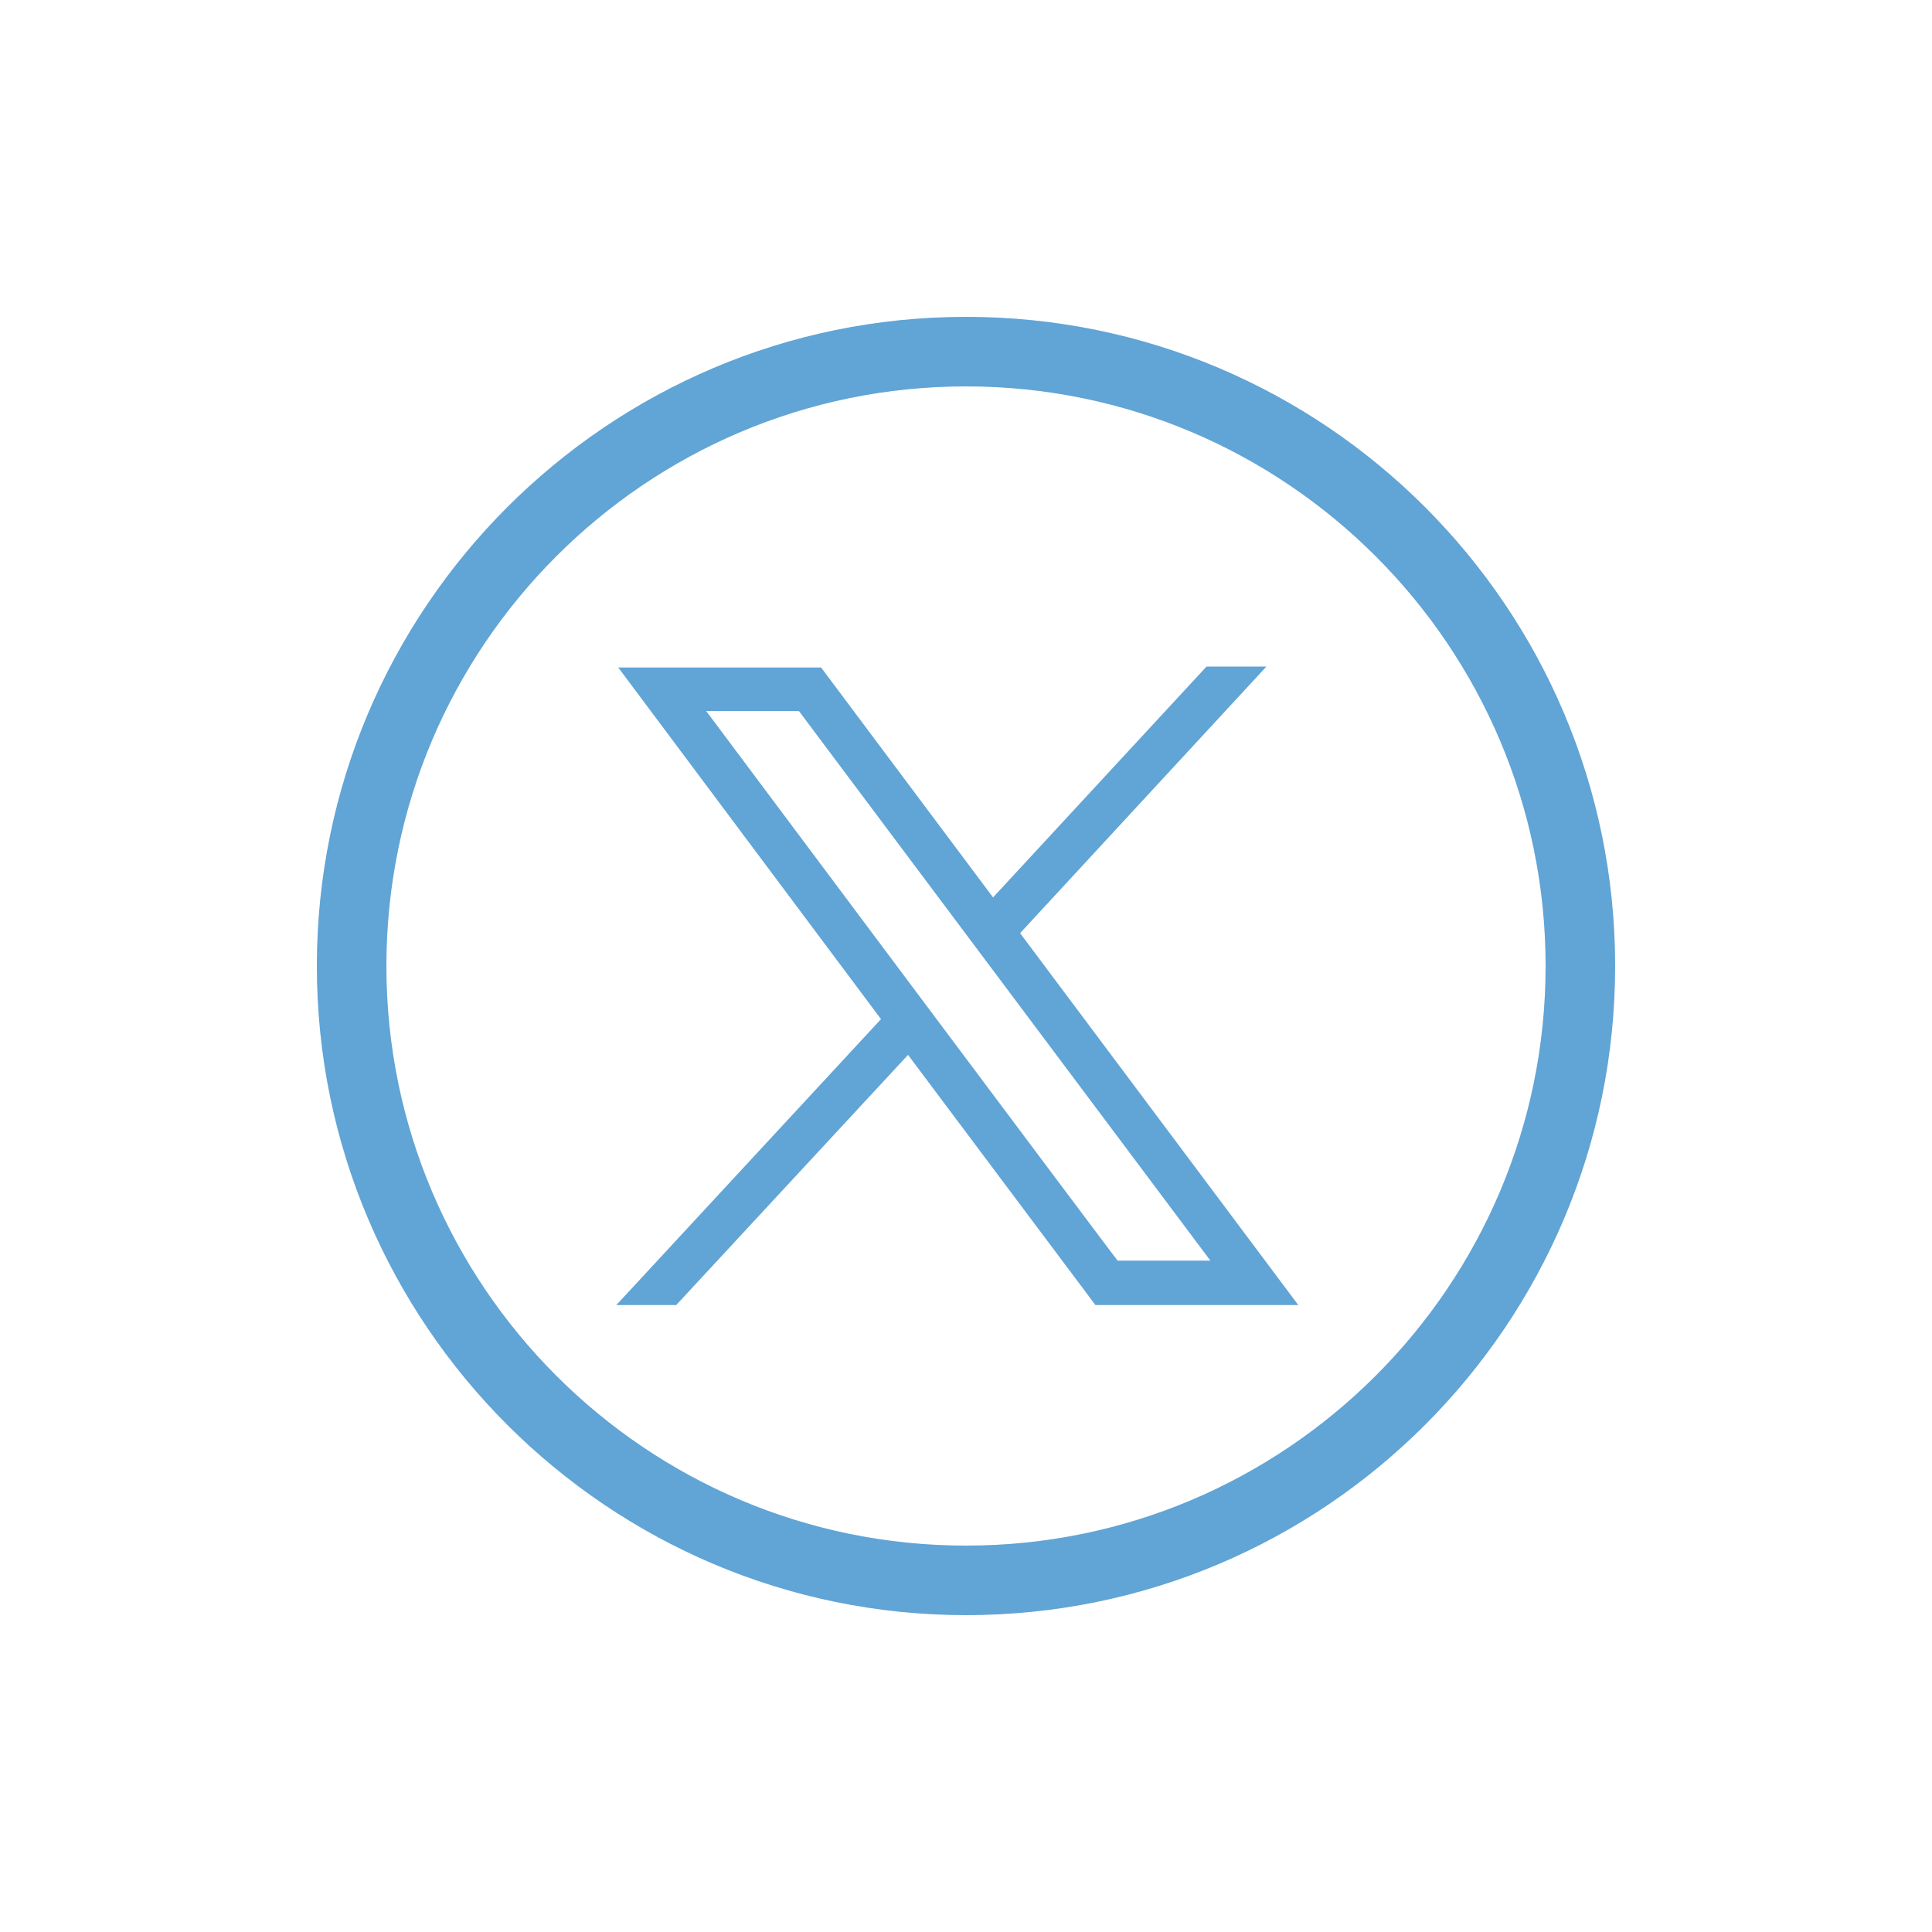<?xml version="1.0" encoding="utf-8"?>
<!-- Generator: Adobe Illustrator 27.6.1, SVG Export Plug-In . SVG Version: 6.00 Build 0)  -->
<svg version="1.1" id="Capa_1" xmlns="http://www.w3.org/2000/svg" xmlns:xlink="http://www.w3.org/1999/xlink" x="0px" y="0px"
	 viewBox="0 0 200 200" style="enable-background:new 0 0 200 200;" xml:space="preserve" fill="#61A4D6">
<g>
	<g>
		<g>
			<path class="st0" d="M100,167.2c-37,0-67.2-30.1-67.2-67.2c0-37,30.1-67.2,67.2-67.2c37.1,0,67.2,30.1,67.2,67.2
				S137.1,167.2,100,167.2z M100,40c-33.1,0-60,26.9-60,60s26.9,60,60,60s60-26.9,60-60S133.1,40,100,40z"/>
		</g>
	</g>
</g>
<g id="layer1">
	<path id="path1009" class="st4" d="M64,69.1l27.2,36.4l-27.4,29.6H70l24-25.9l19.4,25.9h21l-28.8-38.5l25.5-27.6h-6.2l-22.1,23.9
		L85,69.1L64,69.1L64,69.1z M73.1,73.6h9.6l42.6,56.9h-9.6C115.7,130.6,73.1,73.6,73.1,73.6z"/>
</g>
</svg>
